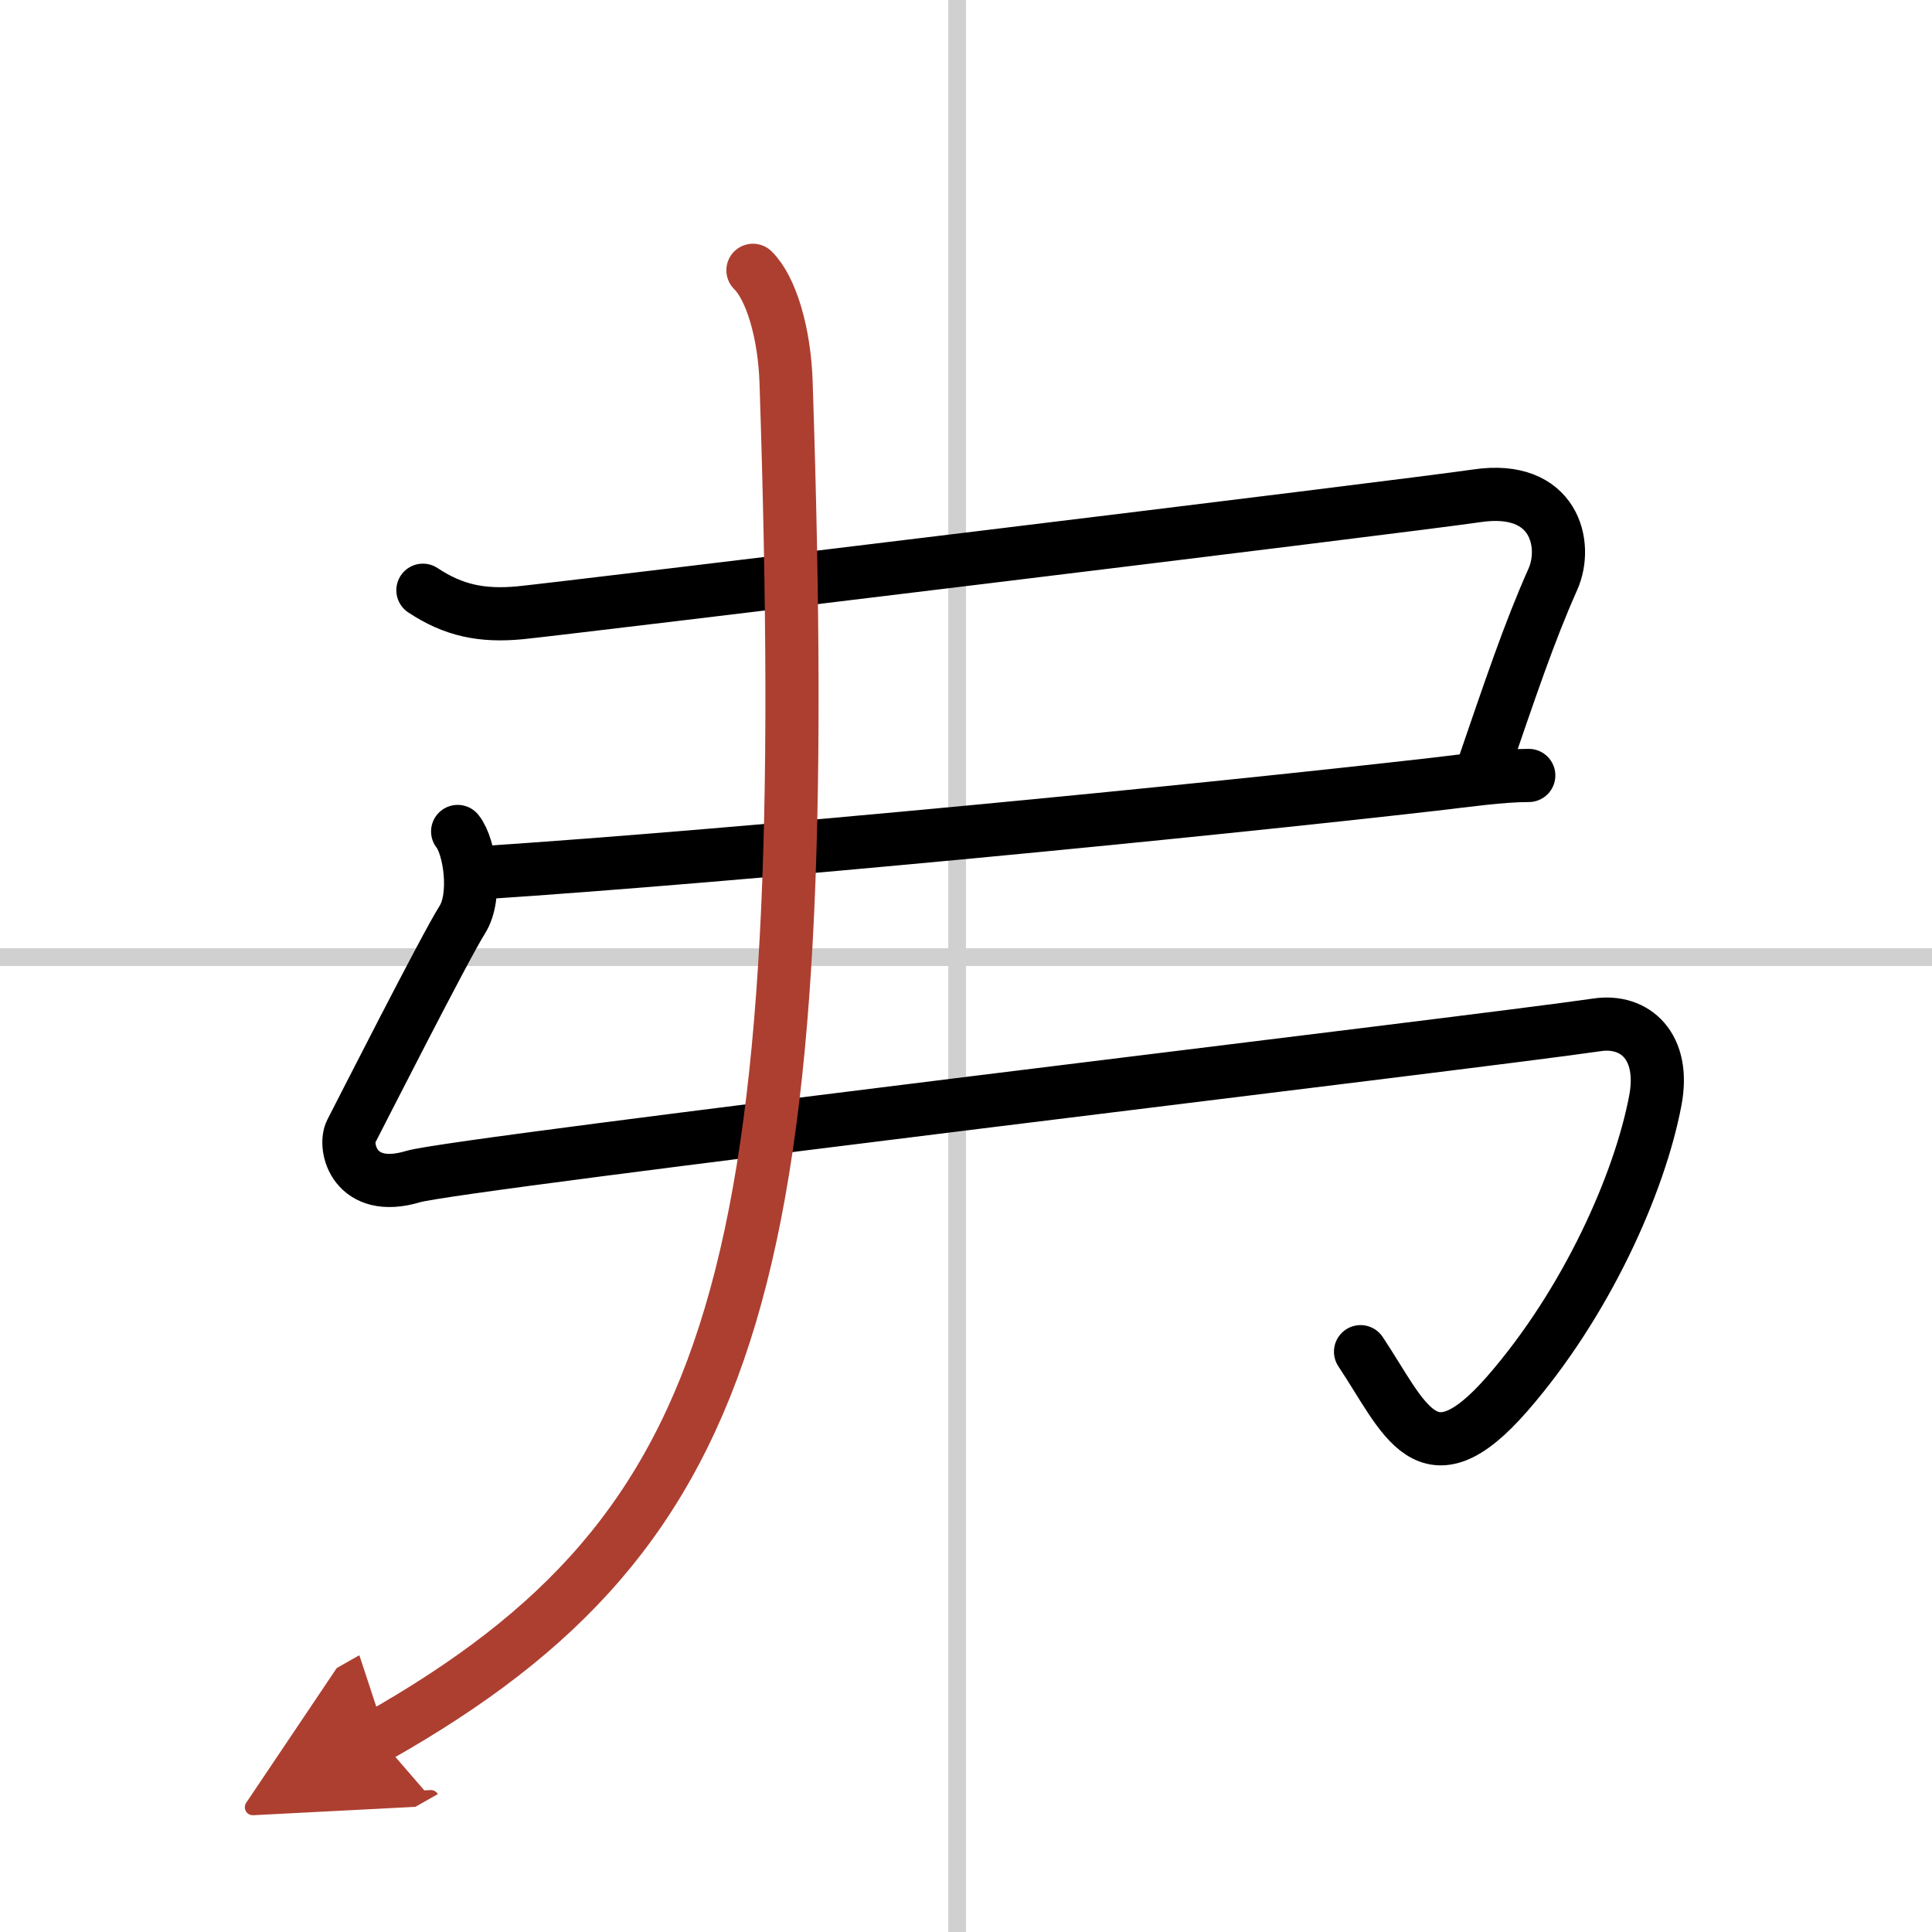 <svg width="400" height="400" viewBox="0 0 109 109" xmlns="http://www.w3.org/2000/svg"><defs><marker id="a" markerWidth="4" orient="auto" refX="1" refY="5" viewBox="0 0 10 10"><polyline points="0 0 10 5 0 10 1 5" fill="#ad3f31" stroke="#ad3f31"/></marker></defs><g fill="none" stroke="#000" stroke-linecap="round" stroke-linejoin="round" stroke-width="3"><rect width="100%" height="100%" fill="#fff" stroke="#fff"/><line x1="54" x2="54" y2="109" stroke="#d0d0d0" stroke-width="1"/><line x2="109" y1="54" y2="54" stroke="#d0d0d0" stroke-width="1"/><path d="m23.86 33.3c1.72 1.14 3.32 1.48 5.5 1.27 2.19-0.21 49.6-5.96 53.98-6.6 4.37-0.64 5.14 2.76 4.27 4.71-1.36 3.06-2.36 6.06-4.09 11.1"/><path d="m27 49.25c15.25-1 40.75-3.5 53.88-5 1.9-0.22 3.83-0.5 5.37-0.5"/><path d="m25.82 46.91c0.68 0.84 1.11 3.64 0.26 4.98-0.97 1.53-5.83 11.1-6.27 11.95s0.18 3.54 3.5 2.54c2.51-0.75 59.84-7.54 66.79-8.56 2.15-0.32 3.87 1.22 3.29 4.27-0.88 4.66-3.88 11.41-8.35 16.54-4.55 5.22-5.78 1.38-8.28-2.37"/><path d="M42.48,15.25c1.02,1,1.78,3.52,1.87,6.33C46,71.75,42,86.25,21.31,97.97" marker-end="url(#a)" stroke="#ad3f31"/></g></svg>
